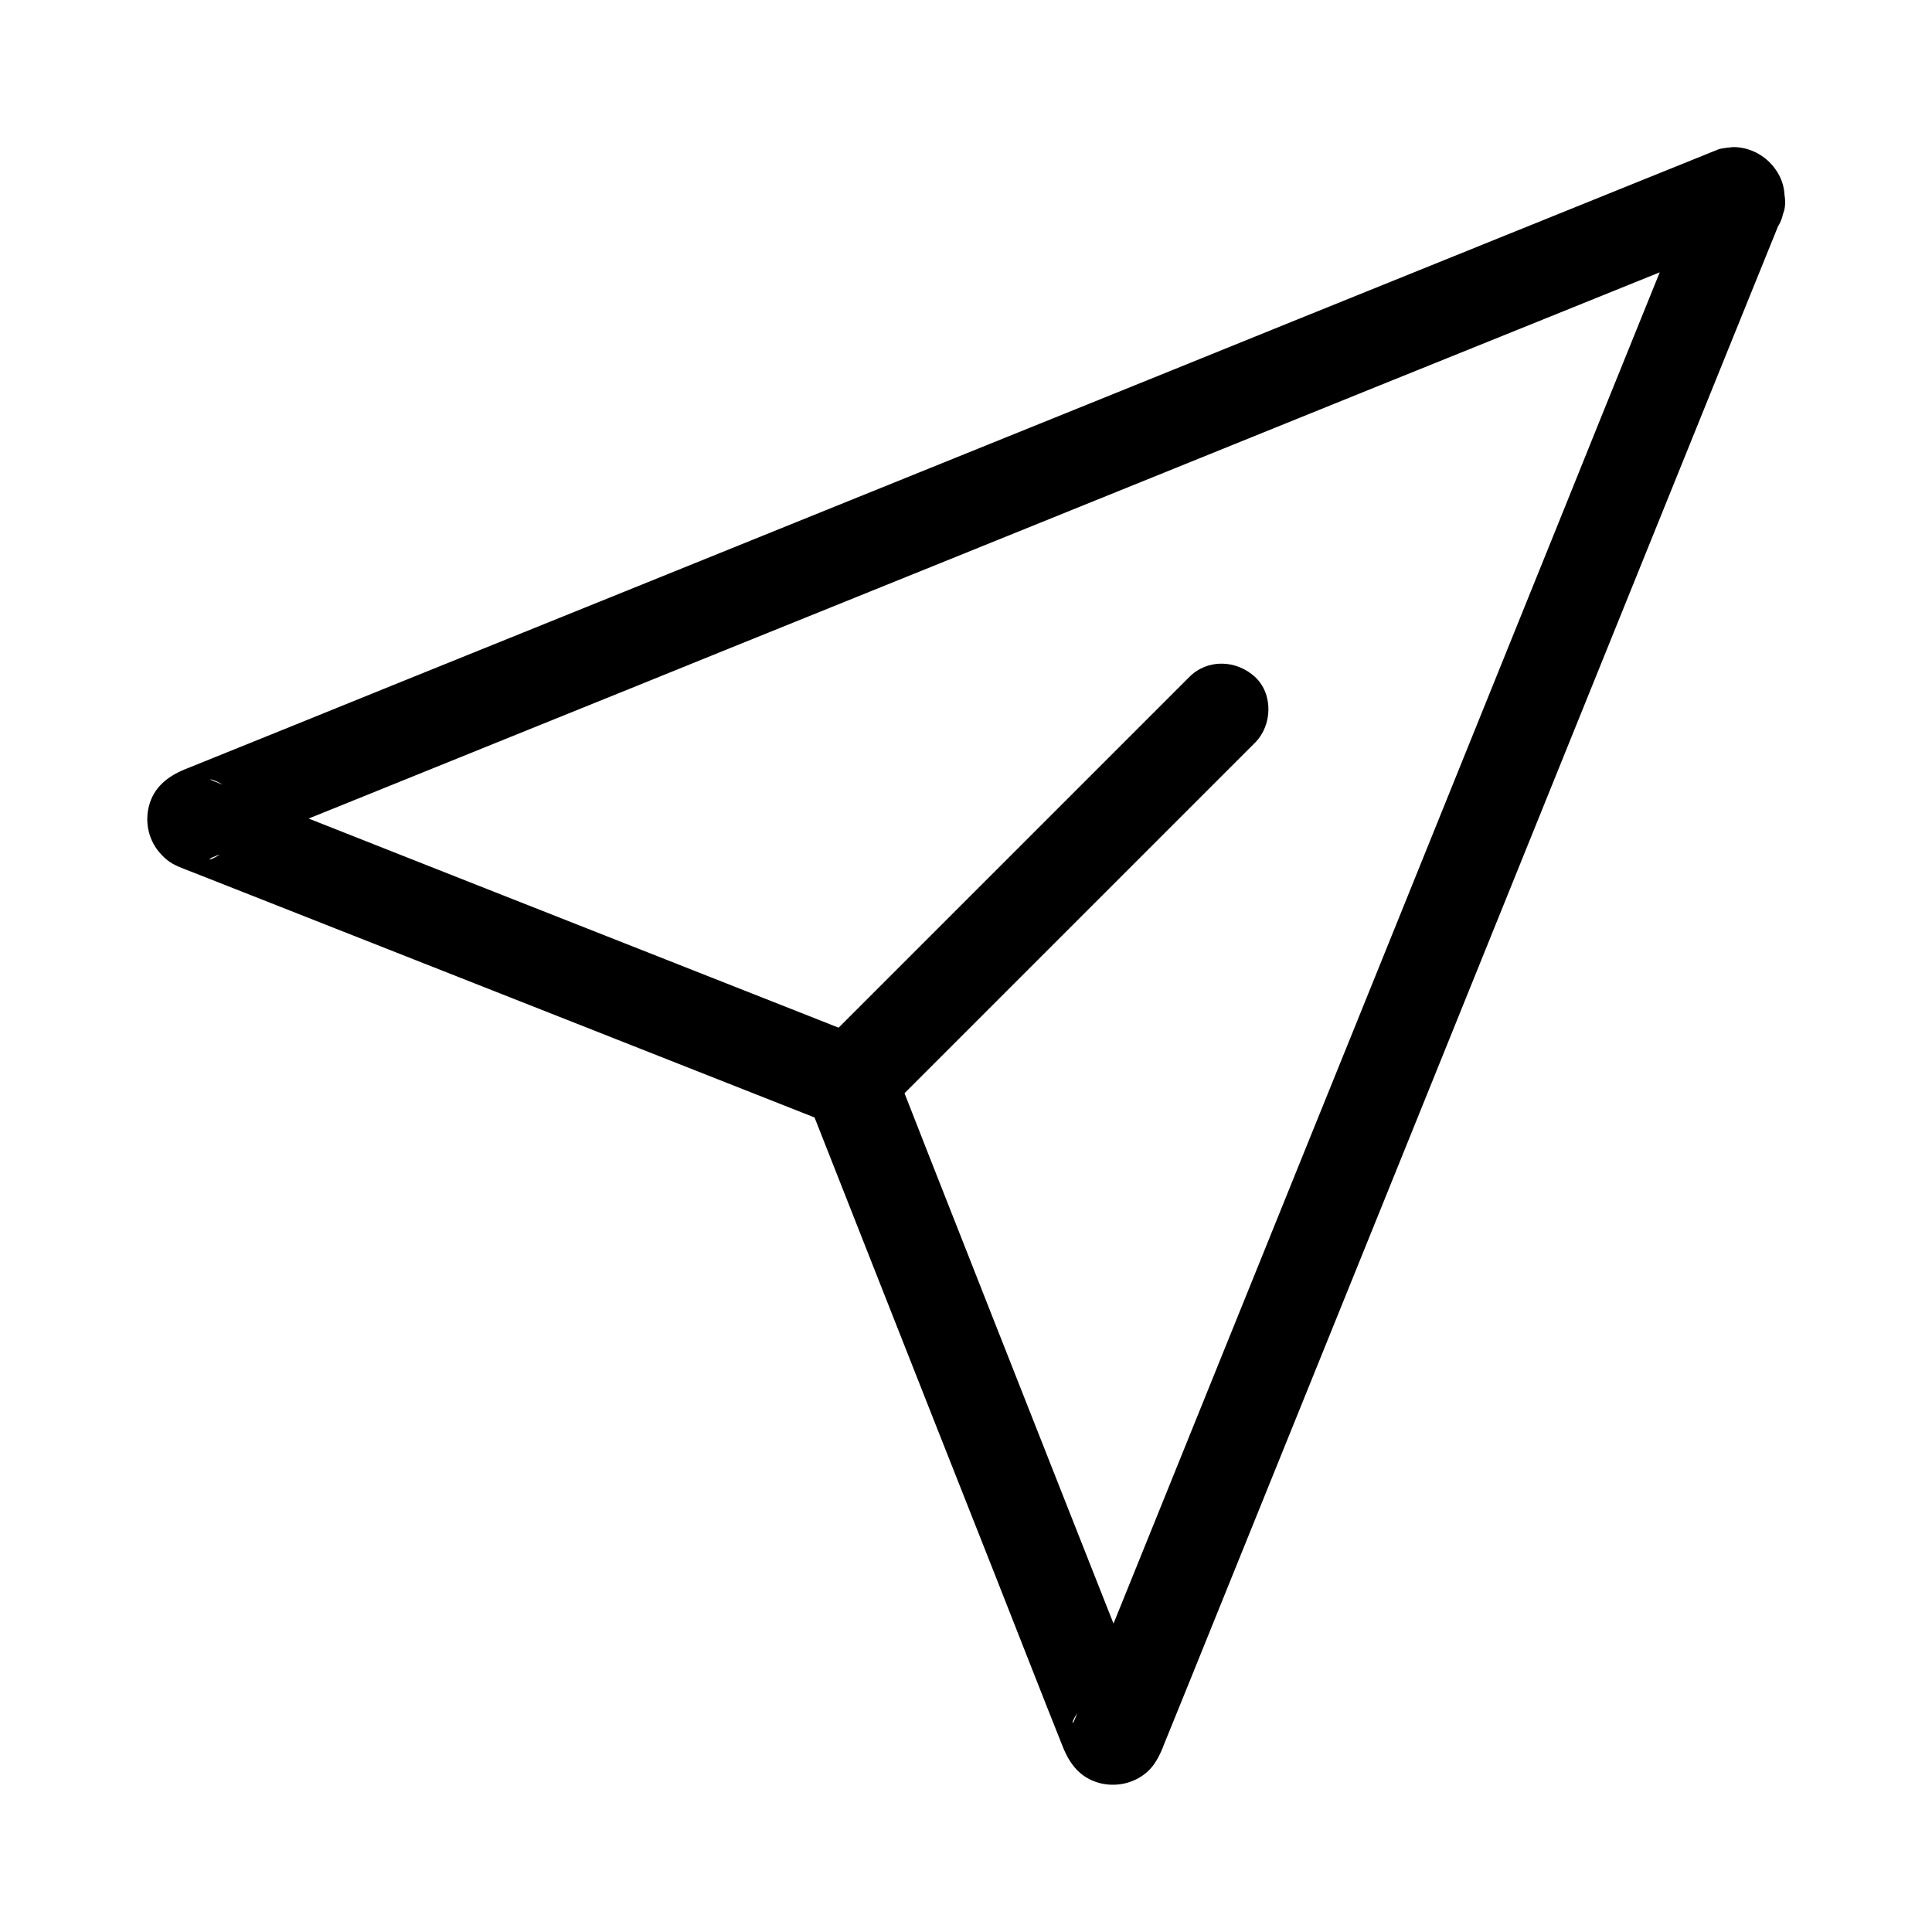 <?xml version="1.0" encoding="UTF-8"?>
<!-- Uploaded to: SVG Repo, www.svgrepo.com, Generator: SVG Repo Mixer Tools -->
<svg fill="#000000" width="800px" height="800px" version="1.1" viewBox="144 144 512 512" xmlns="http://www.w3.org/2000/svg">
 <g>
  <path d="m377.96 439.46c11.07-11.07 22.188-22.188 33.258-33.258 17.762-17.762 35.473-35.473 53.234-53.234 4.035-4.035 8.117-8.117 12.152-12.152 4.574-4.574 4.871-12.891 0-17.418-4.922-4.527-12.547-4.871-17.418 0l-33.258 33.258c-17.762 17.762-35.473 35.473-53.234 53.234-4.035 4.035-8.117 8.117-12.152 12.152-4.574 4.574-4.871 12.891 0 17.418 4.922 4.527 12.547 4.871 17.418 0z"/>
  <path d="m592.77 194.05c-1.477 3.641-2.953 7.231-4.379 10.875-3.984 9.84-7.969 19.73-11.957 29.57-5.902 14.562-11.809 29.176-17.664 43.738-7.184 17.762-14.367 35.57-21.551 53.332-7.871 19.484-15.742 38.965-23.617 58.449-7.969 19.68-15.891 39.359-23.863 58.992-7.43 18.352-14.809 36.703-22.238 55.004-6.25 15.5-12.547 30.996-18.793 46.492-4.527 11.168-9.055 22.387-13.578 33.555-2.117 5.266-4.231 10.527-6.394 15.793-0.543 1.328-1.031 0.934 0.688-1.77 1.477-1.477 2.953-2.953 4.43-4.43 2.559-0.297 5.117-0.641 7.676-0.934 1.82 1.031 3.641 2.117 5.41 3.148 0.738 0.59 3.394 6.988 2.016 3.445-0.441-1.133-0.887-2.262-1.328-3.394-1.672-4.231-3.344-8.512-5.019-12.742-5.461-13.824-10.922-27.652-16.383-41.477-6.594-16.777-13.234-33.504-19.828-50.281-5.656-14.367-11.316-28.734-16.973-43.098-2.707-6.887-5.363-13.777-8.117-20.613-1.031-2.609-2.164-4.82-4.477-6.594-1.379-1.031-2.856-1.672-4.43-2.312-0.738-0.297-1.477-0.59-2.215-0.887-3.543-1.379-7.035-2.805-10.578-4.184-13.039-5.164-26.125-10.281-39.164-15.449-16.582-6.543-33.211-13.086-49.789-19.633-15.055-5.953-30.16-11.906-45.215-17.859-8.215-3.246-16.48-6.496-24.699-9.742-3.148-1.23 1.871-0.098 3.543 2.016 1.031 1.82 2.117 3.641 3.148 5.41-0.297 2.559-0.641 5.117-0.934 7.676-1.477 1.477-2.953 2.953-4.43 4.43-2.754 1.723-3.102 1.23-1.77 0.641 0.688-0.297 1.379-0.59 2.117-0.836 2.707-1.082 5.41-2.164 8.117-3.297 9.891-3.984 19.73-7.969 29.617-11.957 14.613-5.902 29.176-11.809 43.789-17.711 17.809-7.184 35.57-14.367 53.383-21.598 19.484-7.871 38.965-15.742 58.449-23.617 19.73-7.969 39.457-15.941 59.238-23.961 18.301-7.43 36.652-14.809 54.957-22.238 15.5-6.25 30.945-12.496 46.445-18.746 11.121-4.477 22.238-9.004 33.359-13.48 5.215-2.117 10.43-4.43 15.695-6.348 0.441-0.148 0.738-0.297 1.23-0.395h-6.543c-0.641-0.246-1.277-0.543-1.918-0.789-1.477-1.477-2.953-2.953-4.43-4.43-0.246-0.641-0.543-1.277-0.789-1.918v-6.543c-0.148 0.301-0.199 0.5-0.246 0.695-1.18 6.297 1.77 13.578 8.609 15.152 6.051 1.379 13.875-1.82 15.152-8.609 0.738-4.035 0.641-7.578-1.574-11.07-2.461-3.984-6.938-6.543-11.609-6.543-0.148 0-2.902 0.246-3.938 0.59-0.246 0.098-0.492 0.195-0.688 0.297-1.18 0.441-2.363 0.934-3.543 1.426-4.922 1.969-9.84 3.984-14.762 5.953-18.301 7.379-36.605 14.809-54.906 22.188-25.684 10.383-51.414 20.762-77.098 31.191-28.535 11.512-57.023 23.074-85.559 34.586-26.715 10.824-53.43 21.598-80.195 32.422-20.367 8.215-40.688 16.434-61.059 24.699-9.398 3.789-18.746 7.578-28.141 11.367-0.148 0.051-0.344 0.148-0.492 0.195-4.527 1.871-8.215 4.723-9.496 9.742-1.18 4.574 0.051 9.496 3.344 12.891 1.969 2.117 3.59 2.805 6.199 3.836 1.277 0.492 2.508 0.984 3.789 1.477 7.969 3.148 15.941 6.297 23.961 9.445 27.012 10.629 53.973 21.305 80.984 31.93 20.367 8.02 40.738 16.09 61.105 24.109 1.082 0.441 2.164 0.836 3.199 1.277-2.856-2.856-5.707-5.707-8.609-8.609 5.805 14.762 11.66 29.57 17.465 44.328 10.875 27.602 21.746 55.152 32.668 82.754 6.051 15.301 12.004 30.652 18.105 45.902 1.82 4.527 4.527 8.07 9.496 9.496 3.543 0.984 7.43 0.543 10.676-1.328 3.344-1.918 4.969-4.723 6.348-8.117 0.051-0.148 0.098-0.297 0.148-0.441 0.395-0.984 0.789-1.969 1.23-3 1.871-4.625 3.738-9.199 5.609-13.824 7.133-17.613 14.219-35.18 21.352-52.793 10.234-25.238 20.418-50.527 30.652-75.77 11.465-28.34 22.879-56.629 34.34-84.969 10.824-26.715 21.598-53.48 32.422-80.195 8.461-20.91 16.926-41.871 25.387-62.781 4.231-10.43 8.461-20.91 12.695-31.34 0.195-0.441 0.395-0.934 0.543-1.379 1.133-2.754 0.195-7.035-1.23-9.496-1.477-2.559-4.43-4.969-7.332-5.656-3.148-0.738-6.691-0.543-9.496 1.23-2.949 1.926-4.477 4.289-5.754 7.438z"/>
 </g>
</svg>
